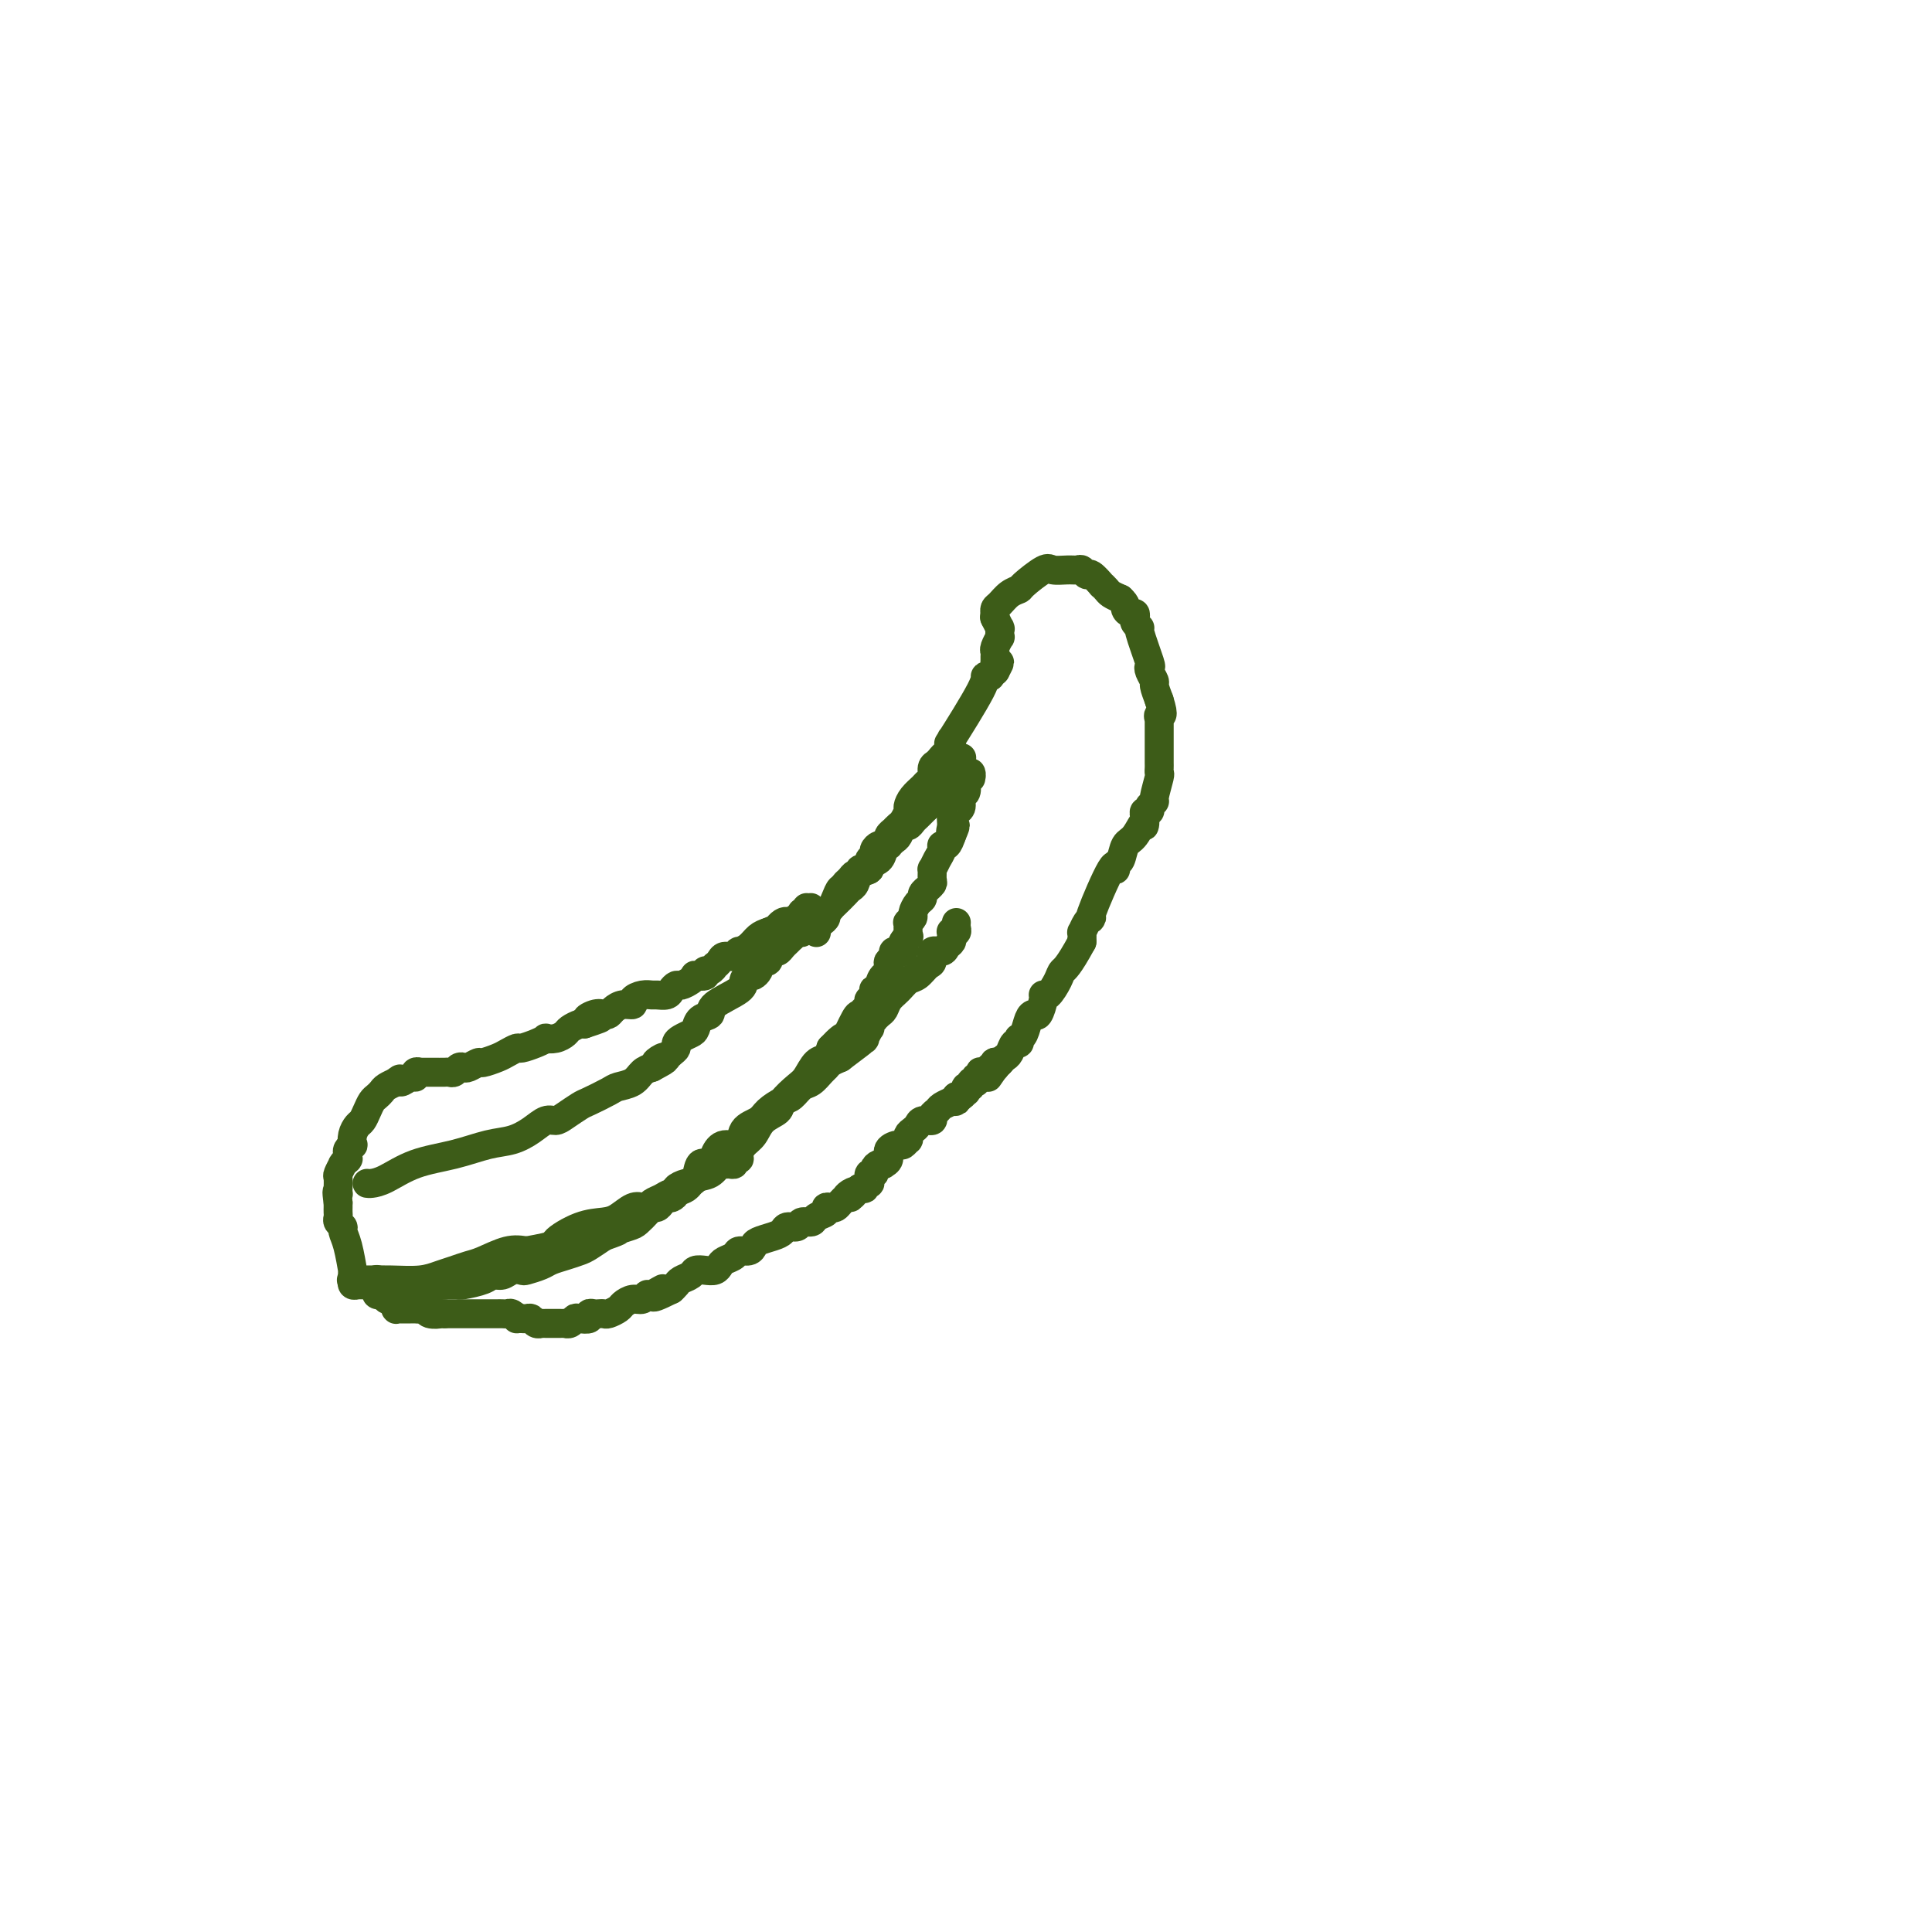 <svg viewBox='0 0 400 400' version='1.1' xmlns='http://www.w3.org/2000/svg' xmlns:xlink='http://www.w3.org/1999/xlink'><g fill='none' stroke='#3D5C18' stroke-width='6' stroke-linecap='round' stroke-linejoin='round'><path d='M95,266c0.033,0.000 0.067,0.000 0,0c-0.067,0.000 -0.234,0.000 -1,0c-0.766,0.000 -2.129,0.000 -3,0c-0.871,0.000 -1.249,0.000 -2,0c-0.751,0.000 -1.875,0.000 -3,0c-1.125,0.000 -2.252,0.000 -3,0c-0.748,0.000 -1.118,0.000 -2,0c-0.882,0.000 -2.276,0.000 -3,0c-0.724,0.000 -0.778,0.000 -1,0c-0.222,0.000 -0.611,0.000 -1,0'/><path d='M76,266c-3.183,0.000 -1.641,0.001 -1,0c0.641,-0.001 0.382,-0.004 0,0c-0.382,0.004 -0.887,0.016 -1,0c-0.113,-0.016 0.166,-0.061 0,0c-0.166,0.061 -0.776,0.228 -1,0c-0.224,-0.228 -0.060,-0.851 0,-1c0.060,-0.149 0.017,0.175 0,0c-0.017,-0.175 -0.007,-0.847 0,-1c0.007,-0.153 0.012,0.215 0,0c-0.012,-0.215 -0.041,-1.013 0,-1c0.041,0.013 0.151,0.838 0,0c-0.151,-0.838 -0.562,-3.338 -1,-5c-0.438,-1.662 -0.902,-2.487 -1,-3c-0.098,-0.513 0.170,-0.716 0,-1c-0.170,-0.284 -0.778,-0.650 -1,-1c-0.222,-0.350 -0.060,-0.682 0,-1c0.060,-0.318 0.016,-0.620 0,-1c-0.016,-0.380 -0.004,-0.837 0,-1c0.004,-0.163 0.001,-0.034 0,0c-0.001,0.034 -0.000,-0.029 0,0c0.000,0.029 0.000,0.151 0,0c-0.000,-0.151 -0.000,-0.576 0,-1'/><path d='M70,249c-0.464,-3.101 -0.124,-2.355 0,-2c0.124,0.355 0.032,0.318 0,0c-0.032,-0.318 -0.005,-0.916 0,-1c0.005,-0.084 -0.012,0.345 0,0c0.012,-0.345 0.055,-1.465 0,-2c-0.055,-0.535 -0.207,-0.487 0,-1c0.207,-0.513 0.773,-1.587 1,-2c0.227,-0.413 0.113,-0.163 0,0c-0.113,0.163 -0.227,0.241 0,0c0.227,-0.241 0.793,-0.800 1,-1c0.207,-0.200 0.054,-0.042 0,0c-0.054,0.042 -0.011,-0.031 0,0c0.011,0.031 -0.011,0.168 0,0c0.011,-0.168 0.055,-0.639 0,-1c-0.055,-0.361 -0.208,-0.611 0,-1c0.208,-0.389 0.777,-0.915 1,-1c0.223,-0.085 0.101,0.273 0,0c-0.101,-0.273 -0.182,-1.176 0,-2c0.182,-0.824 0.626,-1.569 1,-2c0.374,-0.431 0.678,-0.549 1,-1c0.322,-0.451 0.662,-1.234 1,-2c0.338,-0.766 0.672,-1.515 1,-2c0.328,-0.485 0.649,-0.704 1,-1c0.351,-0.296 0.733,-0.667 1,-1c0.267,-0.333 0.418,-0.628 1,-1c0.582,-0.372 1.595,-0.821 2,-1c0.405,-0.179 0.203,-0.090 0,0'/><path d='M82,224c1.360,-1.327 0.761,-0.145 1,0c0.239,0.145 1.317,-0.746 2,-1c0.683,-0.254 0.970,0.128 1,0c0.030,-0.128 -0.196,-0.766 0,-1c0.196,-0.234 0.813,-0.063 1,0c0.187,0.063 -0.056,0.017 0,0c0.056,-0.017 0.410,-0.004 1,0c0.590,0.004 1.415,0.001 2,0c0.585,-0.001 0.930,0.001 1,0c0.070,-0.001 -0.136,-0.004 0,0c0.136,0.004 0.614,0.015 1,0c0.386,-0.015 0.680,-0.055 1,0c0.320,0.055 0.667,0.207 1,0c0.333,-0.207 0.651,-0.773 1,-1c0.349,-0.227 0.730,-0.117 1,0c0.270,0.117 0.428,0.239 1,0c0.572,-0.239 1.558,-0.838 2,-1c0.442,-0.162 0.340,0.115 1,0c0.660,-0.115 2.081,-0.622 3,-1c0.919,-0.378 1.336,-0.627 2,-1c0.664,-0.373 1.574,-0.871 2,-1c0.426,-0.129 0.369,0.110 1,0c0.631,-0.110 1.952,-0.568 3,-1c1.048,-0.432 1.824,-0.836 2,-1c0.176,-0.164 -0.247,-0.086 0,0c0.247,0.086 1.166,0.181 2,0c0.834,-0.181 1.584,-0.636 2,-1c0.416,-0.364 0.496,-0.636 1,-1c0.504,-0.364 1.430,-0.818 2,-1c0.570,-0.182 0.785,-0.091 1,0'/><path d='M121,212c6.228,-2.023 2.298,-1.081 1,-1c-1.298,0.081 0.036,-0.700 1,-1c0.964,-0.300 1.559,-0.118 2,0c0.441,0.118 0.730,0.172 1,0c0.270,-0.172 0.523,-0.572 1,-1c0.477,-0.428 1.178,-0.885 2,-1c0.822,-0.115 1.763,0.113 2,0c0.237,-0.113 -0.231,-0.565 0,-1c0.231,-0.435 1.161,-0.851 2,-1c0.839,-0.149 1.587,-0.030 2,0c0.413,0.030 0.491,-0.030 1,0c0.509,0.030 1.449,0.149 2,0c0.551,-0.149 0.712,-0.565 1,-1c0.288,-0.435 0.702,-0.887 1,-1c0.298,-0.113 0.480,0.114 1,0c0.520,-0.114 1.378,-0.571 2,-1c0.622,-0.429 1.006,-0.832 1,-1c-0.006,-0.168 -0.404,-0.102 0,0c0.404,0.102 1.610,0.238 2,0c0.390,-0.238 -0.036,-0.851 0,-1c0.036,-0.149 0.533,0.166 1,0c0.467,-0.166 0.902,-0.814 1,-1c0.098,-0.186 -0.141,0.090 0,0c0.141,-0.090 0.663,-0.545 1,-1c0.337,-0.455 0.489,-0.908 1,-1c0.511,-0.092 1.383,0.179 2,0c0.617,-0.179 0.980,-0.808 1,-1c0.020,-0.192 -0.304,0.052 0,0c0.304,-0.052 1.236,-0.398 2,-1c0.764,-0.602 1.361,-1.458 2,-2c0.639,-0.542 1.319,-0.771 2,-1'/><path d='M159,193c6.300,-2.813 3.051,-0.346 2,0c-1.051,0.346 0.097,-1.428 1,-2c0.903,-0.572 1.563,0.057 2,0c0.437,-0.057 0.652,-0.800 1,-1c0.348,-0.200 0.829,0.143 1,0c0.171,-0.143 0.032,-0.770 0,-1c-0.032,-0.230 0.044,-0.062 0,0c-0.044,0.062 -0.208,0.017 0,0c0.208,-0.017 0.788,-0.005 1,0c0.212,0.005 0.057,0.002 0,0c-0.057,-0.002 -0.015,-0.004 0,0c0.015,0.004 0.004,0.015 0,0c-0.004,-0.015 -0.001,-0.057 0,0c0.001,0.057 0.001,0.211 0,0c-0.001,-0.211 -0.001,-0.789 0,-1c0.001,-0.211 0.004,-0.057 0,0c-0.004,0.057 -0.015,0.015 0,0c0.015,-0.015 0.056,-0.005 0,0c-0.056,0.005 -0.207,0.005 0,0c0.207,-0.005 0.774,-0.015 1,0c0.226,0.015 0.113,0.057 0,0c-0.113,-0.057 -0.226,-0.211 0,0c0.226,0.211 0.793,0.789 1,1c0.207,0.211 0.056,0.057 0,0c-0.056,-0.057 -0.016,-0.016 0,0c0.016,0.016 0.008,0.008 0,0'/><path d='M169,189c1.547,-0.375 0.415,0.687 0,1c-0.415,0.313 -0.111,-0.123 0,0c0.111,0.123 0.030,0.803 0,1c-0.030,0.197 -0.008,-0.091 0,0c0.008,0.091 0.002,0.560 0,1c-0.002,0.440 -0.000,0.851 0,1c0.000,0.149 -0.001,0.037 0,0c0.001,-0.037 0.003,0.001 0,0c-0.003,-0.001 -0.011,-0.042 0,0c0.011,0.042 0.041,0.166 0,0c-0.041,-0.166 -0.151,-0.621 0,-1c0.151,-0.379 0.565,-0.681 1,-1c0.435,-0.319 0.890,-0.653 1,-1c0.110,-0.347 -0.125,-0.706 0,-1c0.125,-0.294 0.611,-0.522 1,-1c0.389,-0.478 0.682,-1.206 1,-2c0.318,-0.794 0.662,-1.656 1,-2c0.338,-0.344 0.669,-0.172 1,0'/><path d='M175,184c0.879,-1.421 0.077,-0.973 0,-1c-0.077,-0.027 0.572,-0.529 1,-1c0.428,-0.471 0.637,-0.911 1,-1c0.363,-0.089 0.881,0.172 1,0c0.119,-0.172 -0.160,-0.777 0,-1c0.160,-0.223 0.761,-0.064 1,0c0.239,0.064 0.117,0.032 0,0c-0.117,-0.032 -0.229,-0.064 0,0c0.229,0.064 0.797,0.224 1,0c0.203,-0.224 0.039,-0.833 0,-1c-0.039,-0.167 0.045,0.109 0,0c-0.045,-0.109 -0.220,-0.603 0,-1c0.220,-0.397 0.833,-0.698 1,-1c0.167,-0.302 -0.114,-0.605 0,-1c0.114,-0.395 0.623,-0.880 1,-1c0.377,-0.120 0.622,0.126 1,0c0.378,-0.126 0.889,-0.626 1,-1c0.111,-0.374 -0.178,-0.624 0,-1c0.178,-0.376 0.822,-0.878 1,-1c0.178,-0.122 -0.111,0.137 0,0c0.111,-0.137 0.620,-0.669 1,-1c0.380,-0.331 0.630,-0.459 1,-1c0.370,-0.541 0.858,-1.493 1,-2c0.142,-0.507 -0.063,-0.569 0,-1c0.063,-0.431 0.394,-1.233 1,-2c0.606,-0.767 1.485,-1.501 2,-2c0.515,-0.499 0.664,-0.763 1,-1c0.336,-0.237 0.860,-0.449 1,-1c0.140,-0.551 -0.103,-1.443 0,-2c0.103,-0.557 0.551,-0.778 1,-1'/><path d='M194,158c3.101,-3.896 1.353,-0.637 1,0c-0.353,0.637 0.690,-1.350 1,-2c0.310,-0.650 -0.113,0.036 0,0c0.113,-0.036 0.762,-0.794 1,-1c0.238,-0.206 0.064,0.141 0,0c-0.064,-0.141 -0.017,-0.769 0,-1c0.017,-0.231 0.005,-0.066 0,0c-0.005,0.066 -0.002,0.032 0,0c0.002,-0.032 0.002,-0.064 0,0c-0.002,0.064 -0.006,0.223 0,0c0.006,-0.223 0.024,-0.826 0,-1c-0.024,-0.174 -0.088,0.083 0,0c0.088,-0.083 0.329,-0.506 0,0c-0.329,0.506 -1.228,1.940 0,0c1.228,-1.940 4.581,-7.256 6,-10c1.419,-2.744 0.902,-2.917 1,-3c0.098,-0.083 0.811,-0.075 1,0c0.189,0.075 -0.145,0.216 0,0c0.145,-0.216 0.770,-0.789 1,-1c0.230,-0.211 0.066,-0.060 0,0c-0.066,0.060 -0.033,0.030 0,0'/><path d='M206,139c1.856,-3.183 0.497,-1.640 0,-1c-0.497,0.640 -0.133,0.378 0,0c0.133,-0.378 0.035,-0.874 0,-1c-0.035,-0.126 -0.006,0.116 0,0c0.006,-0.116 -0.013,-0.590 0,-1c0.013,-0.410 0.056,-0.754 0,-1c-0.056,-0.246 -0.211,-0.392 0,-1c0.211,-0.608 0.789,-1.679 1,-2c0.211,-0.321 0.057,0.106 0,0c-0.057,-0.106 -0.015,-0.746 0,-1c0.015,-0.254 0.004,-0.121 0,0c-0.004,0.121 -0.000,0.231 0,0c0.000,-0.231 -0.004,-0.801 0,-1c0.004,-0.199 0.015,-0.026 0,0c-0.015,0.026 -0.056,-0.096 0,0c0.056,0.096 0.207,0.411 0,0c-0.207,-0.411 -0.774,-1.546 -1,-2c-0.226,-0.454 -0.113,-0.227 0,0'/><path d='M206,128c-0.003,-1.942 -0.009,-1.298 0,-1c0.009,0.298 0.034,0.248 0,0c-0.034,-0.248 -0.128,-0.694 0,-1c0.128,-0.306 0.479,-0.472 1,-1c0.521,-0.528 1.213,-1.420 2,-2c0.787,-0.580 1.670,-0.849 2,-1c0.330,-0.151 0.105,-0.184 1,-1c0.895,-0.816 2.908,-2.416 4,-3c1.092,-0.584 1.263,-0.152 2,0c0.737,0.152 2.042,0.025 3,0c0.958,-0.025 1.571,0.054 2,0c0.429,-0.054 0.674,-0.240 1,0c0.326,0.240 0.731,0.904 1,1c0.269,0.096 0.400,-0.378 1,0c0.600,0.378 1.669,1.607 2,2c0.331,0.393 -0.076,-0.049 0,0c0.076,0.049 0.636,0.590 1,1c0.364,0.410 0.533,0.689 1,1c0.467,0.311 1.234,0.656 2,1'/><path d='M232,124c1.419,1.317 0.968,1.609 1,2c0.032,0.391 0.549,0.880 1,1c0.451,0.120 0.837,-0.127 1,0c0.163,0.127 0.104,0.630 0,1c-0.104,0.370 -0.252,0.606 0,1c0.252,0.394 0.904,0.945 1,1c0.096,0.055 -0.363,-0.384 0,1c0.363,1.384 1.546,4.593 2,6c0.454,1.407 0.177,1.012 0,1c-0.177,-0.012 -0.254,0.358 0,1c0.254,0.642 0.837,1.558 1,2c0.163,0.442 -0.096,0.412 0,1c0.096,0.588 0.548,1.794 1,3'/><path d='M240,145c1.238,3.868 0.332,3.040 0,3c-0.332,-0.040 -0.089,0.710 0,1c0.089,0.290 0.024,0.119 0,0c-0.024,-0.119 -0.006,-0.186 0,0c0.006,0.186 0.002,0.624 0,1c-0.002,0.376 -0.000,0.691 0,1c0.000,0.309 0.000,0.611 0,1c-0.000,0.389 -0.000,0.864 0,1c0.000,0.136 -0.000,-0.066 0,0c0.000,0.066 0.000,0.399 0,1c-0.000,0.601 -0.000,1.471 0,2c0.000,0.529 0.001,0.716 0,1c-0.001,0.284 -0.004,0.665 0,1c0.004,0.335 0.016,0.625 0,1c-0.016,0.375 -0.061,0.836 0,1c0.061,0.164 0.227,0.030 0,1c-0.227,0.970 -0.846,3.043 -1,4c-0.154,0.957 0.156,0.796 0,1c-0.156,0.204 -0.777,0.772 -1,1c-0.223,0.228 -0.046,0.116 0,0c0.046,-0.116 -0.039,-0.237 0,0c0.039,0.237 0.203,0.833 0,1c-0.203,0.167 -0.772,-0.095 -1,0c-0.228,0.095 -0.114,0.548 0,1'/><path d='M237,169c-0.372,3.777 0.198,1.221 0,1c-0.198,-0.221 -1.163,1.894 -2,3c-0.837,1.106 -1.544,1.201 -2,2c-0.456,0.799 -0.659,2.300 -1,3c-0.341,0.700 -0.819,0.600 -1,1c-0.181,0.400 -0.065,1.300 0,1c0.065,-0.300 0.080,-1.799 -1,0c-1.080,1.799 -3.256,6.897 -4,9c-0.744,2.103 -0.056,1.210 0,1c0.056,-0.210 -0.521,0.263 -1,1c-0.479,0.737 -0.860,1.737 -1,2c-0.140,0.263 -0.040,-0.211 0,0c0.040,0.211 0.020,1.105 0,2'/><path d='M224,195c-2.884,5.309 -3.595,5.581 -4,6c-0.405,0.419 -0.504,0.985 -1,2c-0.496,1.015 -1.390,2.478 -2,3c-0.610,0.522 -0.937,0.102 -1,0c-0.063,-0.102 0.138,0.112 0,1c-0.138,0.888 -0.615,2.448 -1,3c-0.385,0.552 -0.678,0.094 -1,0c-0.322,-0.094 -0.674,0.175 -1,1c-0.326,0.825 -0.626,2.205 -1,3c-0.374,0.795 -0.821,1.004 -1,1c-0.179,-0.004 -0.089,-0.222 0,0c0.089,0.222 0.179,0.885 0,1c-0.179,0.115 -0.626,-0.319 -1,0c-0.374,0.319 -0.675,1.392 -1,2c-0.325,0.608 -0.675,0.751 -1,1c-0.325,0.249 -0.626,0.606 -1,1c-0.374,0.394 -0.821,0.827 -1,1c-0.179,0.173 -0.089,0.087 0,0'/><path d='M206,221c-2.785,4.022 -0.746,1.077 0,0c0.746,-1.077 0.200,-0.288 0,0c-0.200,0.288 -0.053,0.073 0,0c0.053,-0.073 0.013,-0.006 0,0c-0.013,0.006 0.001,-0.051 0,0c-0.001,0.051 -0.017,0.210 0,0c0.017,-0.210 0.066,-0.788 0,-1c-0.066,-0.212 -0.249,-0.057 0,0c0.249,0.057 0.928,0.016 1,0c0.072,-0.016 -0.464,-0.008 -1,0'/><path d='M206,220c0.000,-0.138 0.001,0.015 0,0c-0.001,-0.015 -0.004,-0.200 0,0c0.004,0.200 0.016,0.785 0,1c-0.016,0.215 -0.061,0.061 0,0c0.061,-0.061 0.227,-0.031 0,0c-0.227,0.031 -0.846,0.061 -1,0c-0.154,-0.061 0.156,-0.213 0,0c-0.156,0.213 -0.778,0.789 -1,1c-0.222,0.211 -0.046,0.055 0,0c0.046,-0.055 -0.040,-0.011 0,0c0.040,0.011 0.207,-0.011 0,0c-0.207,0.011 -0.786,0.056 -1,0c-0.214,-0.056 -0.061,-0.212 0,0c0.061,0.212 0.030,0.793 0,1c-0.030,0.207 -0.061,0.041 0,0c0.061,-0.041 0.212,0.041 0,0c-0.212,-0.041 -0.789,-0.207 -1,0c-0.211,0.207 -0.057,0.788 0,1c0.057,0.212 0.016,0.057 0,0c-0.016,-0.057 -0.008,-0.016 0,0c0.008,0.016 0.017,0.008 0,0c-0.017,-0.008 -0.061,-0.017 0,0c0.061,0.017 0.226,0.061 0,0c-0.226,-0.061 -0.844,-0.228 -1,0c-0.156,0.228 0.152,0.849 0,1c-0.152,0.151 -0.762,-0.170 -1,0c-0.238,0.170 -0.105,0.829 0,1c0.105,0.171 0.182,-0.146 0,0c-0.182,0.146 -0.623,0.756 -1,1c-0.377,0.244 -0.688,0.122 -1,0'/><path d='M198,227c-1.169,1.306 -0.092,1.071 0,1c0.092,-0.071 -0.803,0.022 -1,0c-0.197,-0.022 0.303,-0.160 0,0c-0.303,0.160 -1.408,0.616 -2,1c-0.592,0.384 -0.669,0.694 -1,1c-0.331,0.306 -0.914,0.607 -1,1c-0.086,0.393 0.327,0.879 0,1c-0.327,0.121 -1.394,-0.121 -2,0c-0.606,0.121 -0.750,0.606 -1,1c-0.250,0.394 -0.606,0.698 -1,1c-0.394,0.302 -0.825,0.602 -1,1c-0.175,0.398 -0.093,0.893 0,1c0.093,0.107 0.198,-0.175 0,0c-0.198,0.175 -0.698,0.807 -1,1c-0.302,0.193 -0.406,-0.053 -1,0c-0.594,0.053 -1.679,0.406 -2,1c-0.321,0.594 0.120,1.430 0,2c-0.120,0.570 -0.802,0.875 -1,1c-0.198,0.125 0.087,0.071 0,0c-0.087,-0.071 -0.545,-0.159 -1,0c-0.455,0.159 -0.906,0.563 -1,1c-0.094,0.437 0.171,0.906 0,1c-0.171,0.094 -0.777,-0.186 -1,0c-0.223,0.186 -0.064,0.838 0,1c0.064,0.162 0.032,-0.167 0,0c-0.032,0.167 -0.065,0.829 0,1c0.065,0.171 0.227,-0.150 0,0c-0.227,0.150 -0.844,0.772 -1,1c-0.156,0.228 0.150,0.061 0,0c-0.150,-0.061 -0.757,-0.018 -1,0c-0.243,0.018 -0.121,0.009 0,0'/><path d='M178,246c-3.277,3.183 -1.469,1.640 -1,1c0.469,-0.640 -0.399,-0.378 -1,0c-0.601,0.378 -0.934,0.872 -1,1c-0.066,0.128 0.136,-0.110 0,0c-0.136,0.110 -0.609,0.568 -1,1c-0.391,0.432 -0.700,0.836 -1,1c-0.300,0.164 -0.590,0.086 -1,0c-0.410,-0.086 -0.940,-0.182 -1,0c-0.060,0.182 0.350,0.641 0,1c-0.350,0.359 -1.460,0.617 -2,1c-0.540,0.383 -0.511,0.890 -1,1c-0.489,0.110 -1.495,-0.178 -2,0c-0.505,0.178 -0.510,0.821 -1,1c-0.490,0.179 -1.465,-0.107 -2,0c-0.535,0.107 -0.628,0.607 -1,1c-0.372,0.393 -1.021,0.679 -2,1c-0.979,0.321 -2.289,0.677 -3,1c-0.711,0.323 -0.824,0.611 -1,1c-0.176,0.389 -0.414,0.877 -1,1c-0.586,0.123 -1.518,-0.121 -2,0c-0.482,0.121 -0.513,0.607 -1,1c-0.487,0.393 -1.430,0.693 -2,1c-0.570,0.307 -0.768,0.621 -1,1c-0.232,0.379 -0.500,0.822 -1,1c-0.500,0.178 -1.233,0.089 -2,0c-0.767,-0.089 -1.567,-0.179 -2,0c-0.433,0.179 -0.497,0.625 -1,1c-0.503,0.375 -1.443,0.678 -2,1c-0.557,0.322 -0.731,0.663 -1,1c-0.269,0.337 -0.635,0.668 -1,1'/><path d='M139,267c-6.379,3.183 -2.825,0.642 -2,0c0.825,-0.642 -1.078,0.616 -2,1c-0.922,0.384 -0.862,-0.104 -1,0c-0.138,0.104 -0.475,0.802 -1,1c-0.525,0.198 -1.240,-0.105 -2,0c-0.760,0.105 -1.566,0.616 -2,1c-0.434,0.384 -0.497,0.639 -1,1c-0.503,0.361 -1.445,0.828 -2,1c-0.555,0.172 -0.721,0.050 -1,0c-0.279,-0.050 -0.670,-0.027 -1,0c-0.330,0.027 -0.599,0.059 -1,0c-0.401,-0.059 -0.933,-0.208 -1,0c-0.067,0.208 0.332,0.774 0,1c-0.332,0.226 -1.395,0.113 -2,0c-0.605,-0.113 -0.754,-0.226 -1,0c-0.246,0.226 -0.591,0.793 -1,1c-0.409,0.207 -0.883,0.056 -1,0c-0.117,-0.056 0.123,-0.015 0,0c-0.123,0.015 -0.608,0.004 -1,0c-0.392,-0.004 -0.693,-0.001 -1,0c-0.307,0.001 -0.622,0.000 -1,0c-0.378,-0.000 -0.818,-0.000 -1,0c-0.182,0.000 -0.104,0.001 0,0c0.104,-0.001 0.235,-0.004 0,0c-0.235,0.004 -0.836,0.015 -1,0c-0.164,-0.015 0.110,-0.057 0,0c-0.110,0.057 -0.604,0.211 -1,0c-0.396,-0.211 -0.694,-0.789 -1,-1c-0.306,-0.211 -0.621,-0.057 -1,0c-0.379,0.057 -0.823,0.016 -1,0c-0.177,-0.016 -0.089,-0.008 0,0'/><path d='M108,273c-1.417,-0.094 -0.958,0.171 -1,0c-0.042,-0.171 -0.585,-0.778 -1,-1c-0.415,-0.222 -0.703,-0.060 -1,0c-0.297,0.060 -0.604,0.016 -1,0c-0.396,-0.016 -0.880,-0.004 -1,0c-0.120,0.004 0.126,0.001 0,0c-0.126,-0.001 -0.622,-0.000 -1,0c-0.378,0.000 -0.637,0.000 -1,0c-0.363,-0.000 -0.830,-0.000 -1,0c-0.170,0.000 -0.045,0.000 0,0c0.045,-0.000 0.008,-0.000 0,0c-0.008,0.000 0.012,0.000 0,0c-0.012,-0.000 -0.056,-0.000 0,0c0.056,0.000 0.211,0.000 0,0c-0.211,-0.000 -0.789,-0.000 -1,0c-0.211,0.000 -0.056,0.000 0,0c0.056,-0.000 0.011,-0.000 0,0c-0.011,0.000 0.011,0.000 0,0c-0.011,-0.000 -0.054,-0.000 0,0c0.054,0.000 0.207,0.000 0,0c-0.207,-0.000 -0.774,-0.000 -1,0c-0.226,0.000 -0.112,0.000 0,0c0.112,-0.000 0.223,-0.000 0,0c-0.223,0.000 -0.781,0.000 -1,0c-0.219,-0.000 -0.099,-0.000 0,0c0.099,0.000 0.179,0.000 0,0c-0.179,0.000 -0.615,-0.000 -1,0c-0.385,0.000 -0.719,0.000 -1,0c-0.281,0.000 -0.509,0.000 -1,0c-0.491,0.000 -1.246,0.000 -2,0'/><path d='M92,272c-2.593,-0.171 -1.077,-0.098 -1,0c0.077,0.098 -1.285,0.223 -2,0c-0.715,-0.223 -0.783,-0.792 -1,-1c-0.217,-0.208 -0.584,-0.056 -1,0c-0.416,0.056 -0.881,0.015 -1,0c-0.119,-0.015 0.108,-0.004 0,0c-0.108,0.004 -0.551,0.001 -1,0c-0.449,-0.001 -0.905,-0.000 -1,0c-0.095,0.000 0.170,0.000 0,0c-0.170,-0.000 -0.777,-0.000 -1,0c-0.223,0.000 -0.064,-0.000 0,0c0.064,0.000 0.031,0.000 0,0c-0.031,-0.000 -0.061,-0.000 0,0c0.061,0.000 0.212,0.001 0,0c-0.212,-0.001 -0.789,-0.004 -1,0c-0.211,0.004 -0.057,0.015 0,0c0.057,-0.015 0.015,-0.057 0,0c-0.015,0.057 -0.004,0.212 0,0c0.004,-0.212 0.002,-0.793 0,-1c-0.002,-0.207 -0.004,-0.041 0,0c0.004,0.041 0.015,-0.041 0,0c-0.015,0.041 -0.056,0.207 0,0c0.056,-0.207 0.207,-0.786 0,-1c-0.207,-0.214 -0.774,-0.061 -1,0c-0.226,0.061 -0.113,0.030 0,0c0.113,-0.030 0.226,-0.061 0,0c-0.226,0.061 -0.793,0.212 -1,0c-0.207,-0.212 -0.056,-0.788 0,-1c0.056,-0.212 0.016,-0.061 0,0c-0.016,0.061 -0.008,0.030 0,0'/><path d='M80,268c-2.084,-0.618 -1.294,-0.165 -1,0c0.294,0.165 0.093,0.040 0,0c-0.093,-0.040 -0.077,0.003 0,0c0.077,-0.003 0.217,-0.053 0,0c-0.217,0.053 -0.790,0.210 -1,0c-0.210,-0.210 -0.056,-0.787 0,-1c0.056,-0.213 0.015,-0.061 0,0c-0.015,0.061 -0.004,0.030 0,0c0.004,-0.030 0.001,-0.061 0,0c-0.001,0.061 -0.000,0.212 0,0c0.000,-0.212 0.000,-0.789 0,-1c-0.000,-0.211 -0.000,-0.055 0,0c0.000,0.055 0.000,0.011 0,0c-0.000,-0.011 -0.000,0.011 0,0c0.000,-0.011 0.000,-0.055 0,0c-0.000,0.055 -0.000,0.211 0,0c0.000,-0.211 0.000,-0.788 0,-1c-0.000,-0.212 -0.000,-0.061 0,0c0.000,0.061 0.000,0.030 0,0'/><path d='M73,265c-0.229,-0.002 -0.459,-0.003 0,0c0.459,0.003 1.606,0.012 3,0c1.394,-0.012 3.034,-0.045 5,0c1.966,0.045 4.257,0.168 6,0c1.743,-0.168 2.938,-0.627 4,-1c1.062,-0.373 1.992,-0.661 3,-1c1.008,-0.339 2.095,-0.730 3,-1c0.905,-0.270 1.628,-0.419 3,-1c1.372,-0.581 3.392,-1.595 5,-2c1.608,-0.405 2.804,-0.203 4,0'/><path d='M109,259c6.696,-1.213 5.436,-1.247 6,-2c0.564,-0.753 2.953,-2.226 5,-3c2.047,-0.774 3.753,-0.847 5,-1c1.247,-0.153 2.035,-0.384 3,-1c0.965,-0.616 2.107,-1.618 3,-2c0.893,-0.382 1.536,-0.144 2,0c0.464,0.144 0.747,0.194 1,0c0.253,-0.194 0.475,-0.634 1,-1c0.525,-0.366 1.351,-0.660 2,-1c0.649,-0.340 1.119,-0.726 2,-1c0.881,-0.274 2.172,-0.438 3,-1c0.828,-0.562 1.191,-1.524 2,-2c0.809,-0.476 2.063,-0.466 3,-1c0.937,-0.534 1.556,-1.611 2,-2c0.444,-0.389 0.711,-0.090 1,0c0.289,0.090 0.599,-0.031 1,0c0.401,0.031 0.894,0.212 1,0c0.106,-0.212 -0.176,-0.818 0,-1c0.176,-0.182 0.808,0.061 1,0c0.192,-0.061 -0.057,-0.425 0,-1c0.057,-0.575 0.419,-1.360 1,-2c0.581,-0.640 1.381,-1.134 2,-2c0.619,-0.866 1.058,-2.103 2,-3c0.942,-0.897 2.388,-1.452 3,-2c0.612,-0.548 0.391,-1.088 1,-2c0.609,-0.912 2.047,-2.198 3,-3c0.953,-0.802 1.420,-1.122 2,-2c0.580,-0.878 1.271,-2.313 2,-3c0.729,-0.687 1.494,-0.625 2,-1c0.506,-0.375 0.753,-1.188 1,-2'/><path d='M172,217c3.665,-3.936 2.828,-1.775 3,-2c0.172,-0.225 1.353,-2.835 2,-4c0.647,-1.165 0.761,-0.886 1,-1c0.239,-0.114 0.604,-0.623 1,-1c0.396,-0.377 0.824,-0.623 1,-1c0.176,-0.377 0.100,-0.886 0,-1c-0.100,-0.114 -0.223,0.165 0,0c0.223,-0.165 0.792,-0.775 1,-1c0.208,-0.225 0.056,-0.064 0,0c-0.056,0.064 -0.016,0.031 0,0c0.016,-0.031 0.008,-0.060 0,0c-0.008,0.060 -0.017,0.211 0,0c0.017,-0.211 0.060,-0.782 0,-1c-0.060,-0.218 -0.223,-0.081 0,0c0.223,0.081 0.830,0.106 1,0c0.170,-0.106 -0.099,-0.343 0,-1c0.099,-0.657 0.567,-1.734 1,-2c0.433,-0.266 0.833,0.279 1,0c0.167,-0.279 0.101,-1.381 0,-2c-0.101,-0.619 -0.238,-0.755 0,-1c0.238,-0.245 0.852,-0.601 1,-1c0.148,-0.399 -0.171,-0.843 0,-1c0.171,-0.157 0.830,-0.027 1,0c0.170,0.027 -0.151,-0.048 0,0c0.151,0.048 0.772,0.219 1,0c0.228,-0.219 0.061,-0.828 0,-1c-0.061,-0.172 -0.018,0.094 0,0c0.018,-0.094 0.009,-0.547 0,-1'/><path d='M187,195c2.260,-3.338 0.409,-0.684 0,0c-0.409,0.684 0.622,-0.602 1,-1c0.378,-0.398 0.101,0.090 0,0c-0.101,-0.090 -0.027,-0.760 0,-1c0.027,-0.240 0.007,-0.049 0,0c-0.007,0.049 -0.002,-0.043 0,0c0.002,0.043 -0.001,0.223 0,0c0.001,-0.223 0.004,-0.848 0,-1c-0.004,-0.152 -0.016,0.167 0,0c0.016,-0.167 0.060,-0.822 0,-1c-0.060,-0.178 -0.222,0.121 0,0c0.222,-0.121 0.829,-0.662 1,-1c0.171,-0.338 -0.094,-0.473 0,-1c0.094,-0.527 0.546,-1.447 1,-2c0.454,-0.553 0.910,-0.740 1,-1c0.090,-0.260 -0.186,-0.593 0,-1c0.186,-0.407 0.835,-0.888 1,-1c0.165,-0.112 -0.153,0.143 0,0c0.153,-0.143 0.776,-0.685 1,-1c0.224,-0.315 0.050,-0.402 0,-1c-0.050,-0.598 0.024,-1.705 0,-2c-0.024,-0.295 -0.147,0.224 0,0c0.147,-0.224 0.564,-1.190 1,-2c0.436,-0.810 0.890,-1.465 1,-2c0.110,-0.535 -0.124,-0.952 0,-1c0.124,-0.048 0.607,0.272 1,0c0.393,-0.272 0.697,-1.136 1,-2'/><path d='M197,173c1.544,-3.598 0.404,-1.593 0,-1c-0.404,0.593 -0.071,-0.226 0,-1c0.071,-0.774 -0.121,-1.501 0,-2c0.121,-0.499 0.554,-0.768 1,-1c0.446,-0.232 0.904,-0.426 1,-1c0.096,-0.574 -0.172,-1.526 0,-2c0.172,-0.474 0.782,-0.469 1,-1c0.218,-0.531 0.044,-1.597 0,-2c-0.044,-0.403 0.041,-0.143 0,0c-0.041,0.143 -0.207,0.168 0,0c0.207,-0.168 0.787,-0.530 1,-1c0.213,-0.470 0.057,-1.050 0,-1c-0.057,0.050 -0.016,0.728 0,1c0.016,0.272 0.008,0.136 0,0'/><path d='M76,245c0.213,0.034 0.426,0.069 1,0c0.574,-0.069 1.511,-0.241 3,-1c1.489,-0.759 3.532,-2.104 6,-3c2.468,-0.896 5.361,-1.344 8,-2c2.639,-0.656 5.025,-1.520 7,-2c1.975,-0.480 3.539,-0.575 5,-1c1.461,-0.425 2.818,-1.179 4,-2c1.182,-0.821 2.187,-1.711 3,-2c0.813,-0.289 1.433,0.021 2,0c0.567,-0.021 1.081,-0.373 2,-1c0.919,-0.627 2.242,-1.529 3,-2c0.758,-0.471 0.951,-0.511 2,-1c1.049,-0.489 2.952,-1.427 4,-2c1.048,-0.573 1.240,-0.783 2,-1c0.760,-0.217 2.089,-0.443 3,-1c0.911,-0.557 1.403,-1.445 2,-2c0.597,-0.555 1.298,-0.778 2,-1'/><path d='M135,221c4.669,-2.487 1.842,-1.205 1,-1c-0.842,0.205 0.300,-0.666 1,-1c0.700,-0.334 0.958,-0.131 1,0c0.042,0.131 -0.130,0.190 0,0c0.130,-0.190 0.563,-0.629 1,-1c0.437,-0.371 0.877,-0.676 1,-1c0.123,-0.324 -0.070,-0.668 0,-1c0.070,-0.332 0.405,-0.652 1,-1c0.595,-0.348 1.451,-0.725 2,-1c0.549,-0.275 0.792,-0.447 1,-1c0.208,-0.553 0.381,-1.485 1,-2c0.619,-0.515 1.686,-0.611 2,-1c0.314,-0.389 -0.123,-1.070 1,-2c1.123,-0.930 3.807,-2.109 5,-3c1.193,-0.891 0.894,-1.495 1,-2c0.106,-0.505 0.616,-0.910 1,-1c0.384,-0.090 0.643,0.134 1,0c0.357,-0.134 0.813,-0.625 1,-1c0.187,-0.375 0.106,-0.635 0,-1c-0.106,-0.365 -0.239,-0.834 0,-1c0.239,-0.166 0.848,-0.029 1,0c0.152,0.029 -0.152,-0.049 0,0c0.152,0.049 0.762,0.224 1,0c0.238,-0.224 0.105,-0.848 0,-1c-0.105,-0.152 -0.183,0.166 0,0c0.183,-0.166 0.626,-0.818 1,-1c0.374,-0.182 0.677,0.106 1,0c0.323,-0.106 0.664,-0.605 1,-1c0.336,-0.395 0.667,-0.684 1,-1c0.333,-0.316 0.666,-0.658 1,-1'/><path d='M164,194c4.421,-4.403 0.973,-1.911 0,-1c-0.973,0.911 0.528,0.241 1,0c0.472,-0.241 -0.086,-0.054 0,0c0.086,0.054 0.814,-0.027 1,0c0.186,0.027 -0.172,0.161 0,0c0.172,-0.161 0.872,-0.617 1,-1c0.128,-0.383 -0.316,-0.694 0,-1c0.316,-0.306 1.393,-0.606 2,-1c0.607,-0.394 0.744,-0.883 1,-1c0.256,-0.117 0.632,0.137 1,0c0.368,-0.137 0.729,-0.666 1,-1c0.271,-0.334 0.452,-0.475 1,-1c0.548,-0.525 1.461,-1.436 2,-2c0.539,-0.564 0.703,-0.781 1,-1c0.297,-0.219 0.727,-0.439 1,-1c0.273,-0.561 0.387,-1.463 1,-2c0.613,-0.537 1.723,-0.708 2,-1c0.277,-0.292 -0.280,-0.704 0,-1c0.280,-0.296 1.399,-0.475 2,-1c0.601,-0.525 0.686,-1.396 1,-2c0.314,-0.604 0.858,-0.940 1,-1c0.142,-0.060 -0.117,0.156 0,0c0.117,-0.156 0.609,-0.686 1,-1c0.391,-0.314 0.682,-0.413 1,-1c0.318,-0.587 0.662,-1.663 1,-2c0.338,-0.337 0.668,0.064 1,0c0.332,-0.064 0.666,-0.595 1,-1c0.334,-0.405 0.667,-0.686 1,-1c0.333,-0.314 0.667,-0.661 1,-1c0.333,-0.339 0.667,-0.669 1,-1'/><path d='M192,167c4.272,-4.113 0.952,-0.896 0,0c-0.952,0.896 0.462,-0.528 1,-1c0.538,-0.472 0.198,0.009 0,0c-0.198,-0.009 -0.256,-0.508 0,-1c0.256,-0.492 0.825,-0.976 1,-1c0.175,-0.024 -0.045,0.411 0,0c0.045,-0.411 0.356,-1.669 1,-2c0.644,-0.331 1.622,0.266 2,0c0.378,-0.266 0.158,-1.396 0,-2c-0.158,-0.604 -0.252,-0.684 0,-1c0.252,-0.316 0.852,-0.869 1,-1c0.148,-0.131 -0.157,0.161 0,0c0.157,-0.161 0.774,-0.775 1,-1c0.226,-0.225 0.061,-0.060 0,0c-0.061,0.060 -0.016,0.016 0,0c0.016,-0.016 0.005,-0.005 0,0c-0.005,0.005 -0.002,0.002 0,0'/><path d='M95,266c0.001,0.006 0.002,0.012 0,0c-0.002,-0.012 -0.009,-0.041 0,0c0.009,0.041 0.032,0.151 1,0c0.968,-0.151 2.879,-0.562 4,-1c1.121,-0.438 1.450,-0.901 2,-1c0.550,-0.099 1.320,0.167 2,0c0.680,-0.167 1.270,-0.766 2,-1c0.730,-0.234 1.602,-0.104 2,0c0.398,0.104 0.323,0.182 1,0c0.677,-0.182 2.106,-0.625 3,-1c0.894,-0.375 1.253,-0.680 2,-1c0.747,-0.320 1.881,-0.653 3,-1c1.119,-0.347 2.224,-0.709 3,-1c0.776,-0.291 1.222,-0.512 2,-1c0.778,-0.488 1.889,-1.244 3,-2'/><path d='M125,256c4.937,-1.722 2.278,-1.026 2,-1c-0.278,0.026 1.823,-0.619 3,-1c1.177,-0.381 1.429,-0.497 2,-1c0.571,-0.503 1.463,-1.393 2,-2c0.537,-0.607 0.721,-0.932 1,-1c0.279,-0.068 0.653,0.122 1,0c0.347,-0.122 0.666,-0.557 1,-1c0.334,-0.443 0.684,-0.893 1,-1c0.316,-0.107 0.600,0.128 1,0c0.400,-0.128 0.918,-0.620 1,-1c0.082,-0.380 -0.272,-0.646 0,-1c0.272,-0.354 1.172,-0.794 2,-1c0.828,-0.206 1.586,-0.179 2,-1c0.414,-0.821 0.486,-2.490 1,-3c0.514,-0.510 1.470,0.141 2,0c0.530,-0.141 0.635,-1.073 1,-2c0.365,-0.927 0.989,-1.848 2,-2c1.011,-0.152 2.410,0.464 3,0c0.590,-0.464 0.370,-2.007 1,-3c0.630,-0.993 2.108,-1.436 3,-2c0.892,-0.564 1.197,-1.249 2,-2c0.803,-0.751 2.103,-1.567 3,-2c0.897,-0.433 1.392,-0.483 2,-1c0.608,-0.517 1.328,-1.500 2,-2c0.672,-0.500 1.296,-0.515 2,-1c0.704,-0.485 1.488,-1.439 2,-2c0.512,-0.561 0.753,-0.728 1,-1c0.247,-0.272 0.499,-0.649 1,-1c0.501,-0.351 1.250,-0.675 2,-1'/><path d='M174,219c7.820,-5.907 2.870,-2.175 1,-1c-1.870,1.175 -0.660,-0.207 0,-1c0.660,-0.793 0.769,-0.998 1,-1c0.231,-0.002 0.583,0.198 1,0c0.417,-0.198 0.900,-0.793 1,-1c0.100,-0.207 -0.183,-0.027 0,0c0.183,0.027 0.833,-0.101 1,0c0.167,0.101 -0.147,0.429 0,0c0.147,-0.429 0.757,-1.617 1,-2c0.243,-0.383 0.121,0.038 0,0c-0.121,-0.038 -0.239,-0.534 0,-1c0.239,-0.466 0.837,-0.901 1,-1c0.163,-0.099 -0.108,0.140 0,0c0.108,-0.140 0.595,-0.657 1,-1c0.405,-0.343 0.727,-0.510 1,-1c0.273,-0.490 0.496,-1.301 1,-2c0.504,-0.699 1.288,-1.285 2,-2c0.712,-0.715 1.352,-1.558 2,-2c0.648,-0.442 1.305,-0.482 2,-1c0.695,-0.518 1.429,-1.515 2,-2c0.571,-0.485 0.980,-0.459 1,-1c0.020,-0.541 -0.349,-1.650 0,-2c0.349,-0.350 1.414,0.060 2,0c0.586,-0.060 0.692,-0.591 1,-1c0.308,-0.409 0.818,-0.697 1,-1c0.182,-0.303 0.035,-0.620 0,-1c-0.035,-0.380 0.043,-0.823 0,-1c-0.043,-0.177 -0.207,-0.089 0,0c0.207,0.089 0.787,0.178 1,0c0.213,-0.178 0.061,-0.622 0,-1c-0.061,-0.378 -0.030,-0.689 0,-1'/></g>
</svg>